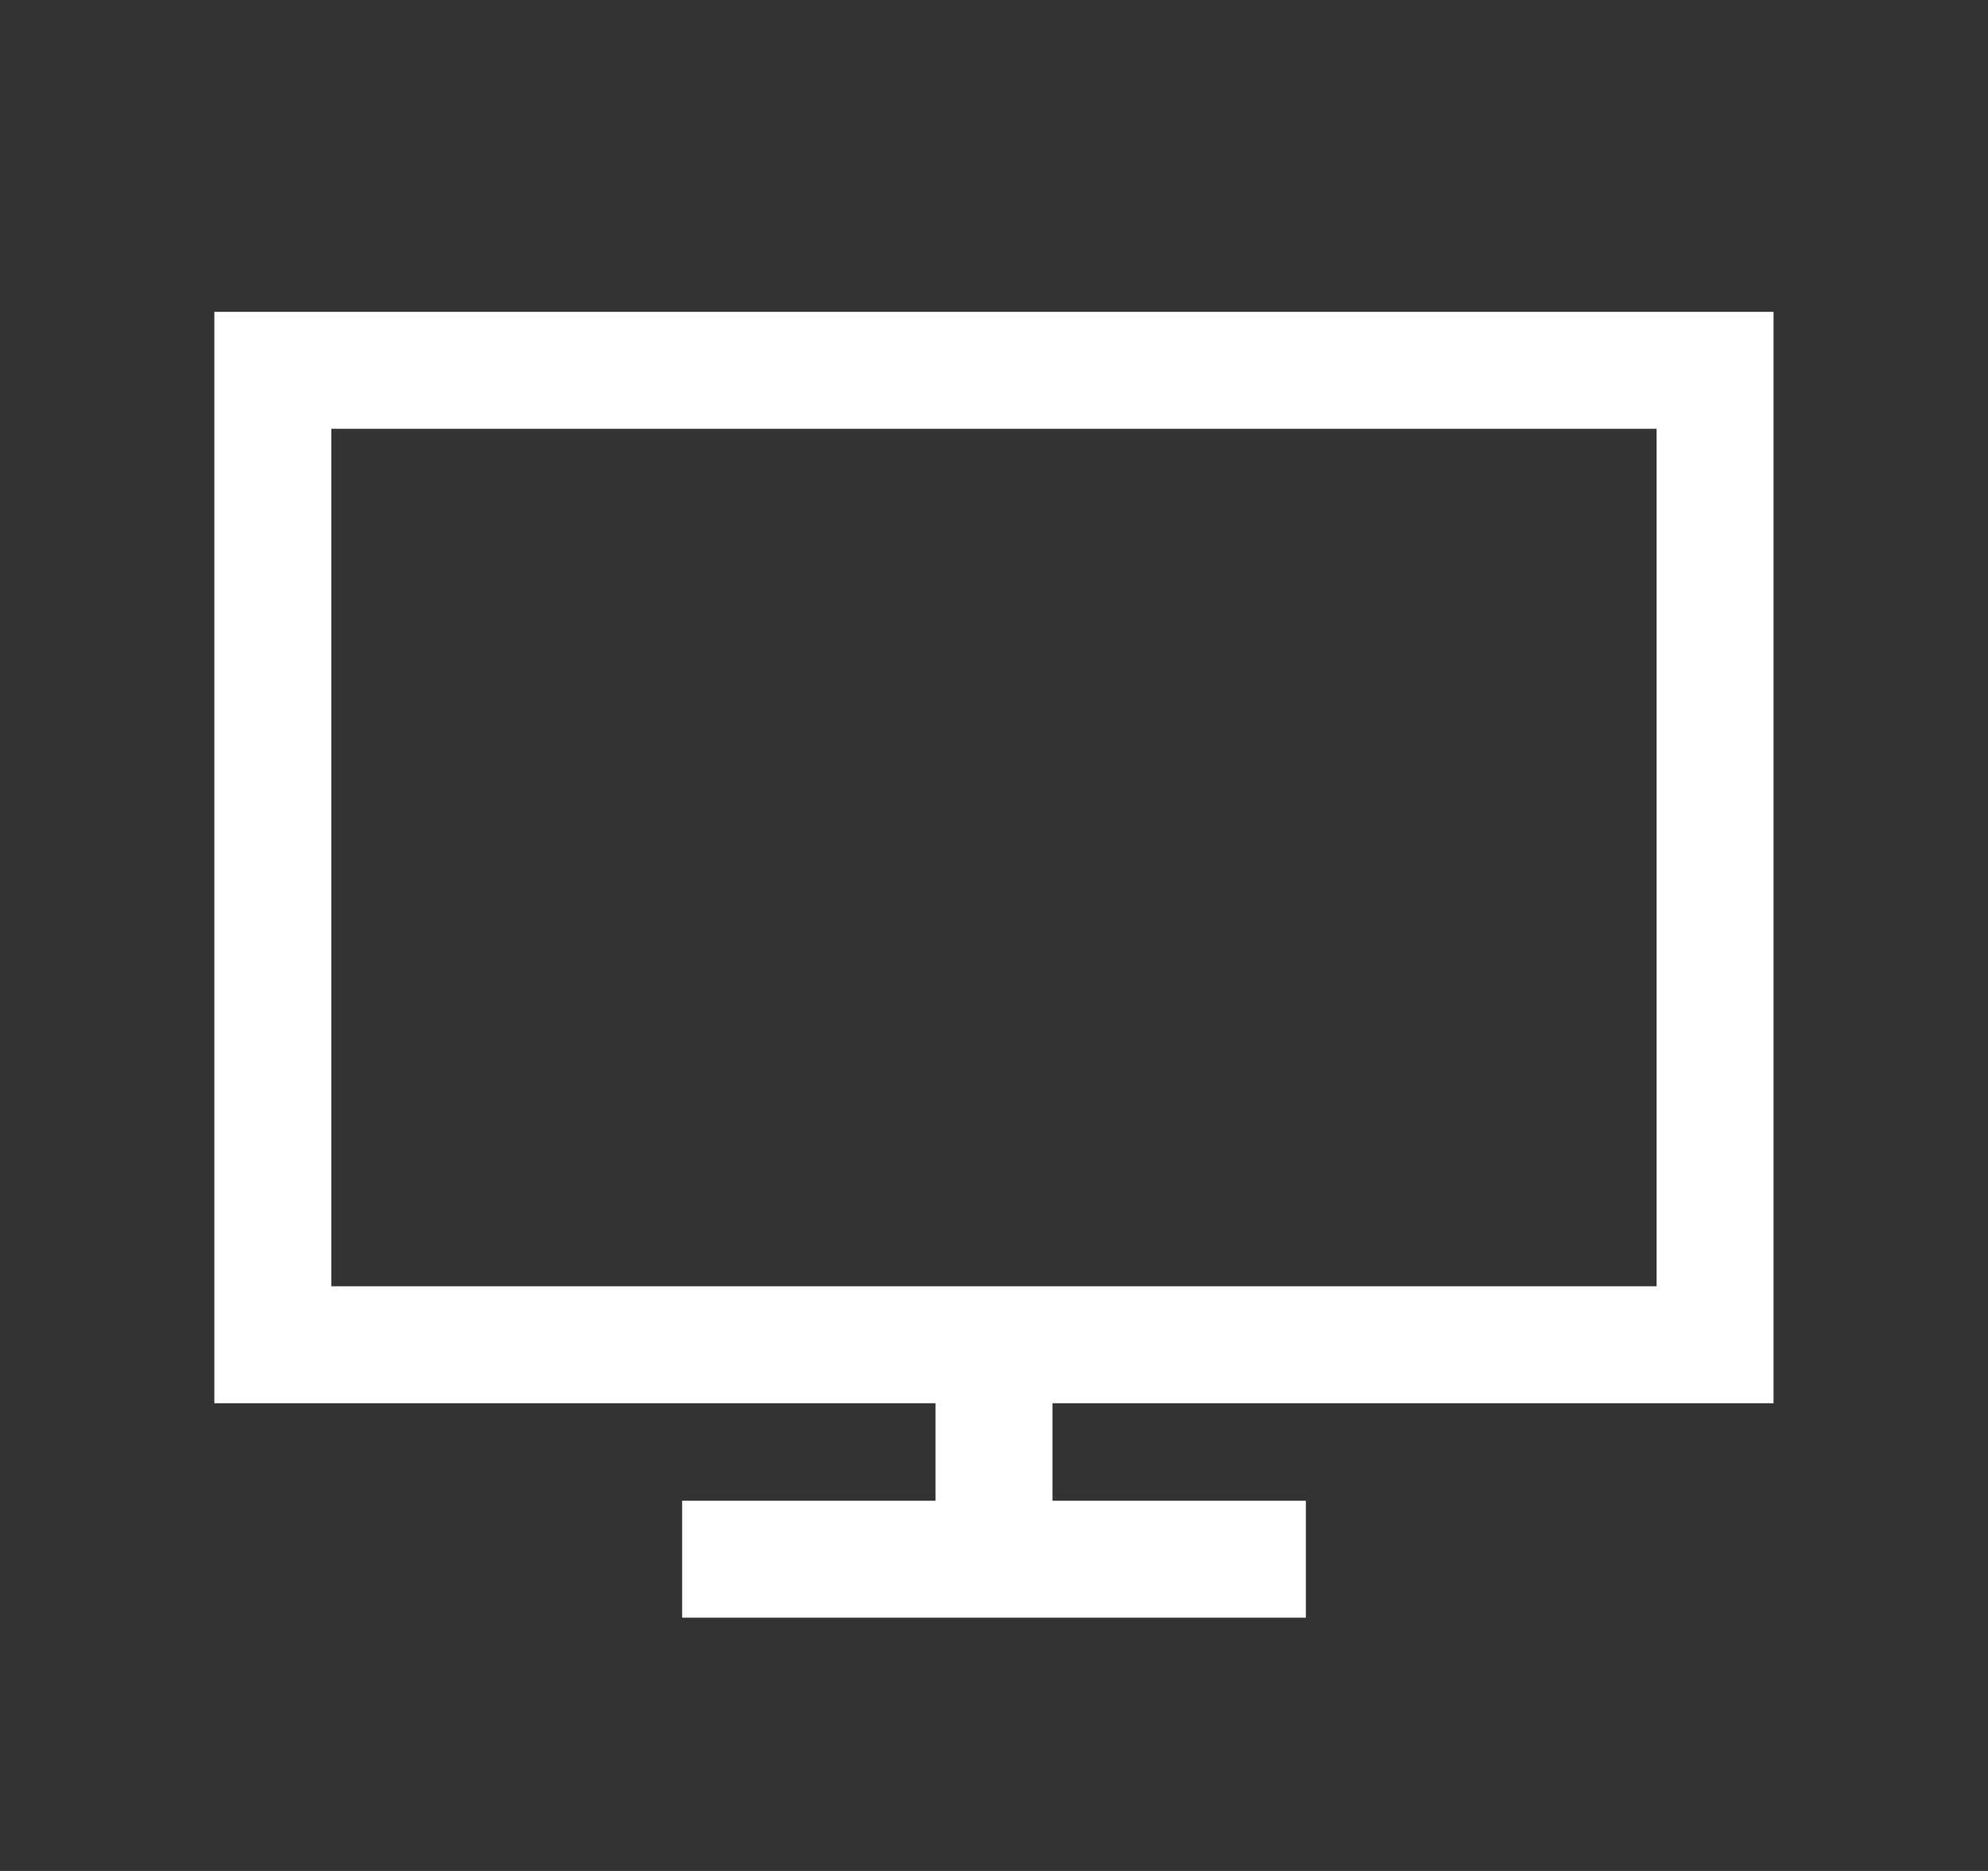 <?xml version="1.0" encoding="UTF-8"?> <svg xmlns="http://www.w3.org/2000/svg" width="17" height="16" viewBox="0 0 17 16" fill="none"><rect x="0" y="0" width="17" height="16" fill="#333333" stroke="none"/><rect x="2.333" y="3.167" width="12.333" height="8.333" stroke="white"></rect><path d="M8.5 11.334V13.334M8.5 13.334H5.833M8.5 13.334H11.167" stroke="white"></path></svg> 